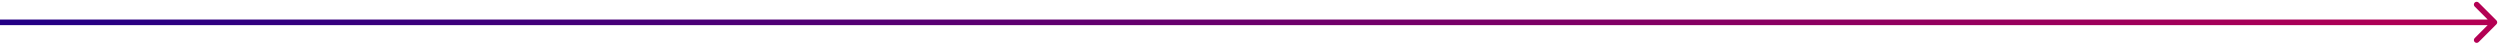 <svg width="448" height="8" viewBox="0 0 448 8" fill="none" xmlns="http://www.w3.org/2000/svg">
<path d="M447.354 4.354C447.549 4.158 447.549 3.842 447.354 3.646L444.172 0.464C443.976 0.269 443.66 0.269 443.464 0.464C443.269 0.66 443.269 0.976 443.464 1.172L446.293 4L443.464 6.828C443.269 7.024 443.269 7.34 443.464 7.536C443.66 7.731 443.976 7.731 444.172 7.536L447.354 4.354ZM0 4.5H447V3.5H0V4.5Z" fill="url(#paint0_linear_1696_29455)"/>
<defs>
<linearGradient id="paint0_linear_1696_29455" x1="3.565" y1="4.418" x2="437.349" y2="69.158" gradientUnits="userSpaceOnUse">
<stop stop-color="#240085"/>
<stop offset="1" stop-color="#B40053"/>
</linearGradient>
</defs>
</svg>
